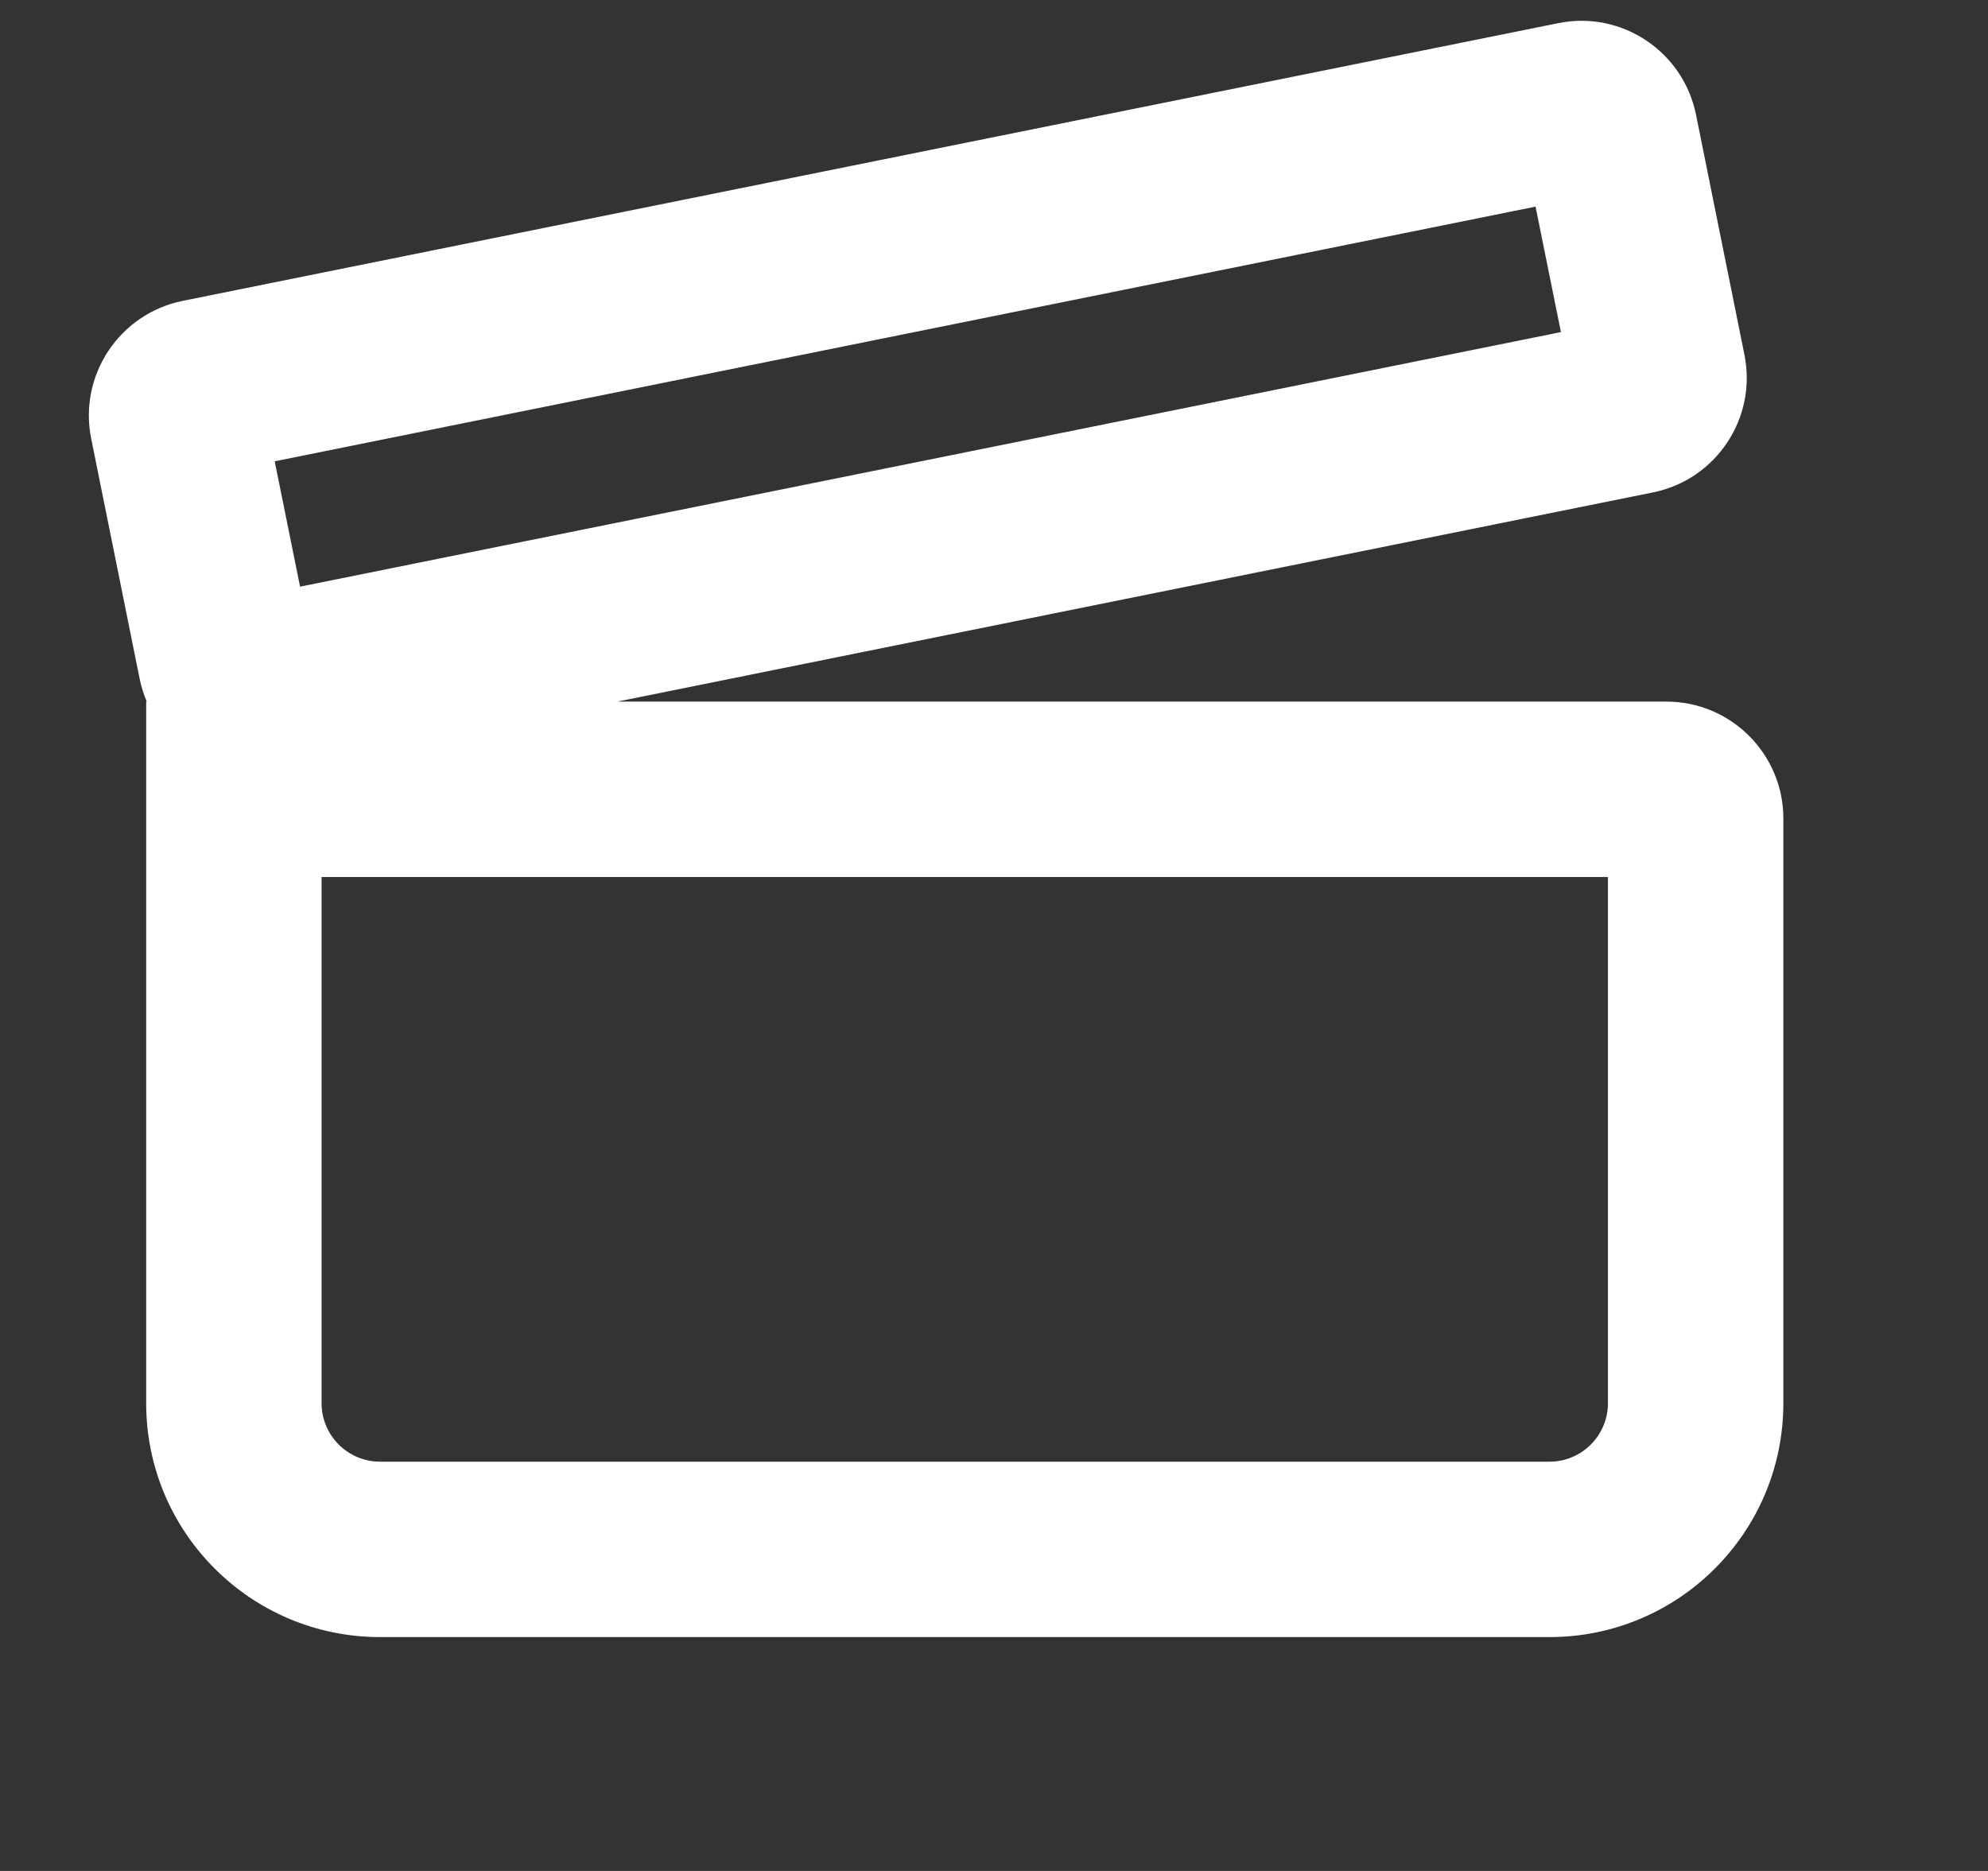 <svg width="17" height="16" viewBox="0 0 17 16" fill="none" xmlns="http://www.w3.org/2000/svg">
<rect x="0" y="0" width="17" height="16" fill="#333333" stroke="none"/>
<g id="icons/16" clip-path="url(#clip0_4049_38087)">
<path id="Union" fill-rule="evenodd" clip-rule="evenodd" d="M0.78 3.752C0.67 3.21 1.021 2.683 1.562 2.573L13.325 0.198C13.866 0.088 14.393 0.439 14.503 0.98L14.917 3.033C15.027 3.574 14.676 4.102 14.135 4.211L5.278 6H14.25C14.802 6 15.25 6.448 15.25 7V12C15.25 13.104 14.355 14 13.25 14H3.25C2.145 14 1.25 13.104 1.25 12V6H1.255C1.229 5.938 1.208 5.873 1.194 5.804L0.78 3.752ZM2.566 5.017L2.349 3.945L13.131 1.767L13.348 2.84L2.566 5.017ZM2.75 7.5H13.75V12C13.75 12.276 13.526 12.5 13.25 12.5H3.25C2.974 12.5 2.75 12.276 2.75 12V7.5Z" fill="white"/>
</g>
<defs>
<clipPath id="clip0_4049_38087">
<rect width="16" height="16" fill="white" transform="translate(0.25)"/>
</clipPath>
</defs>
</svg>
